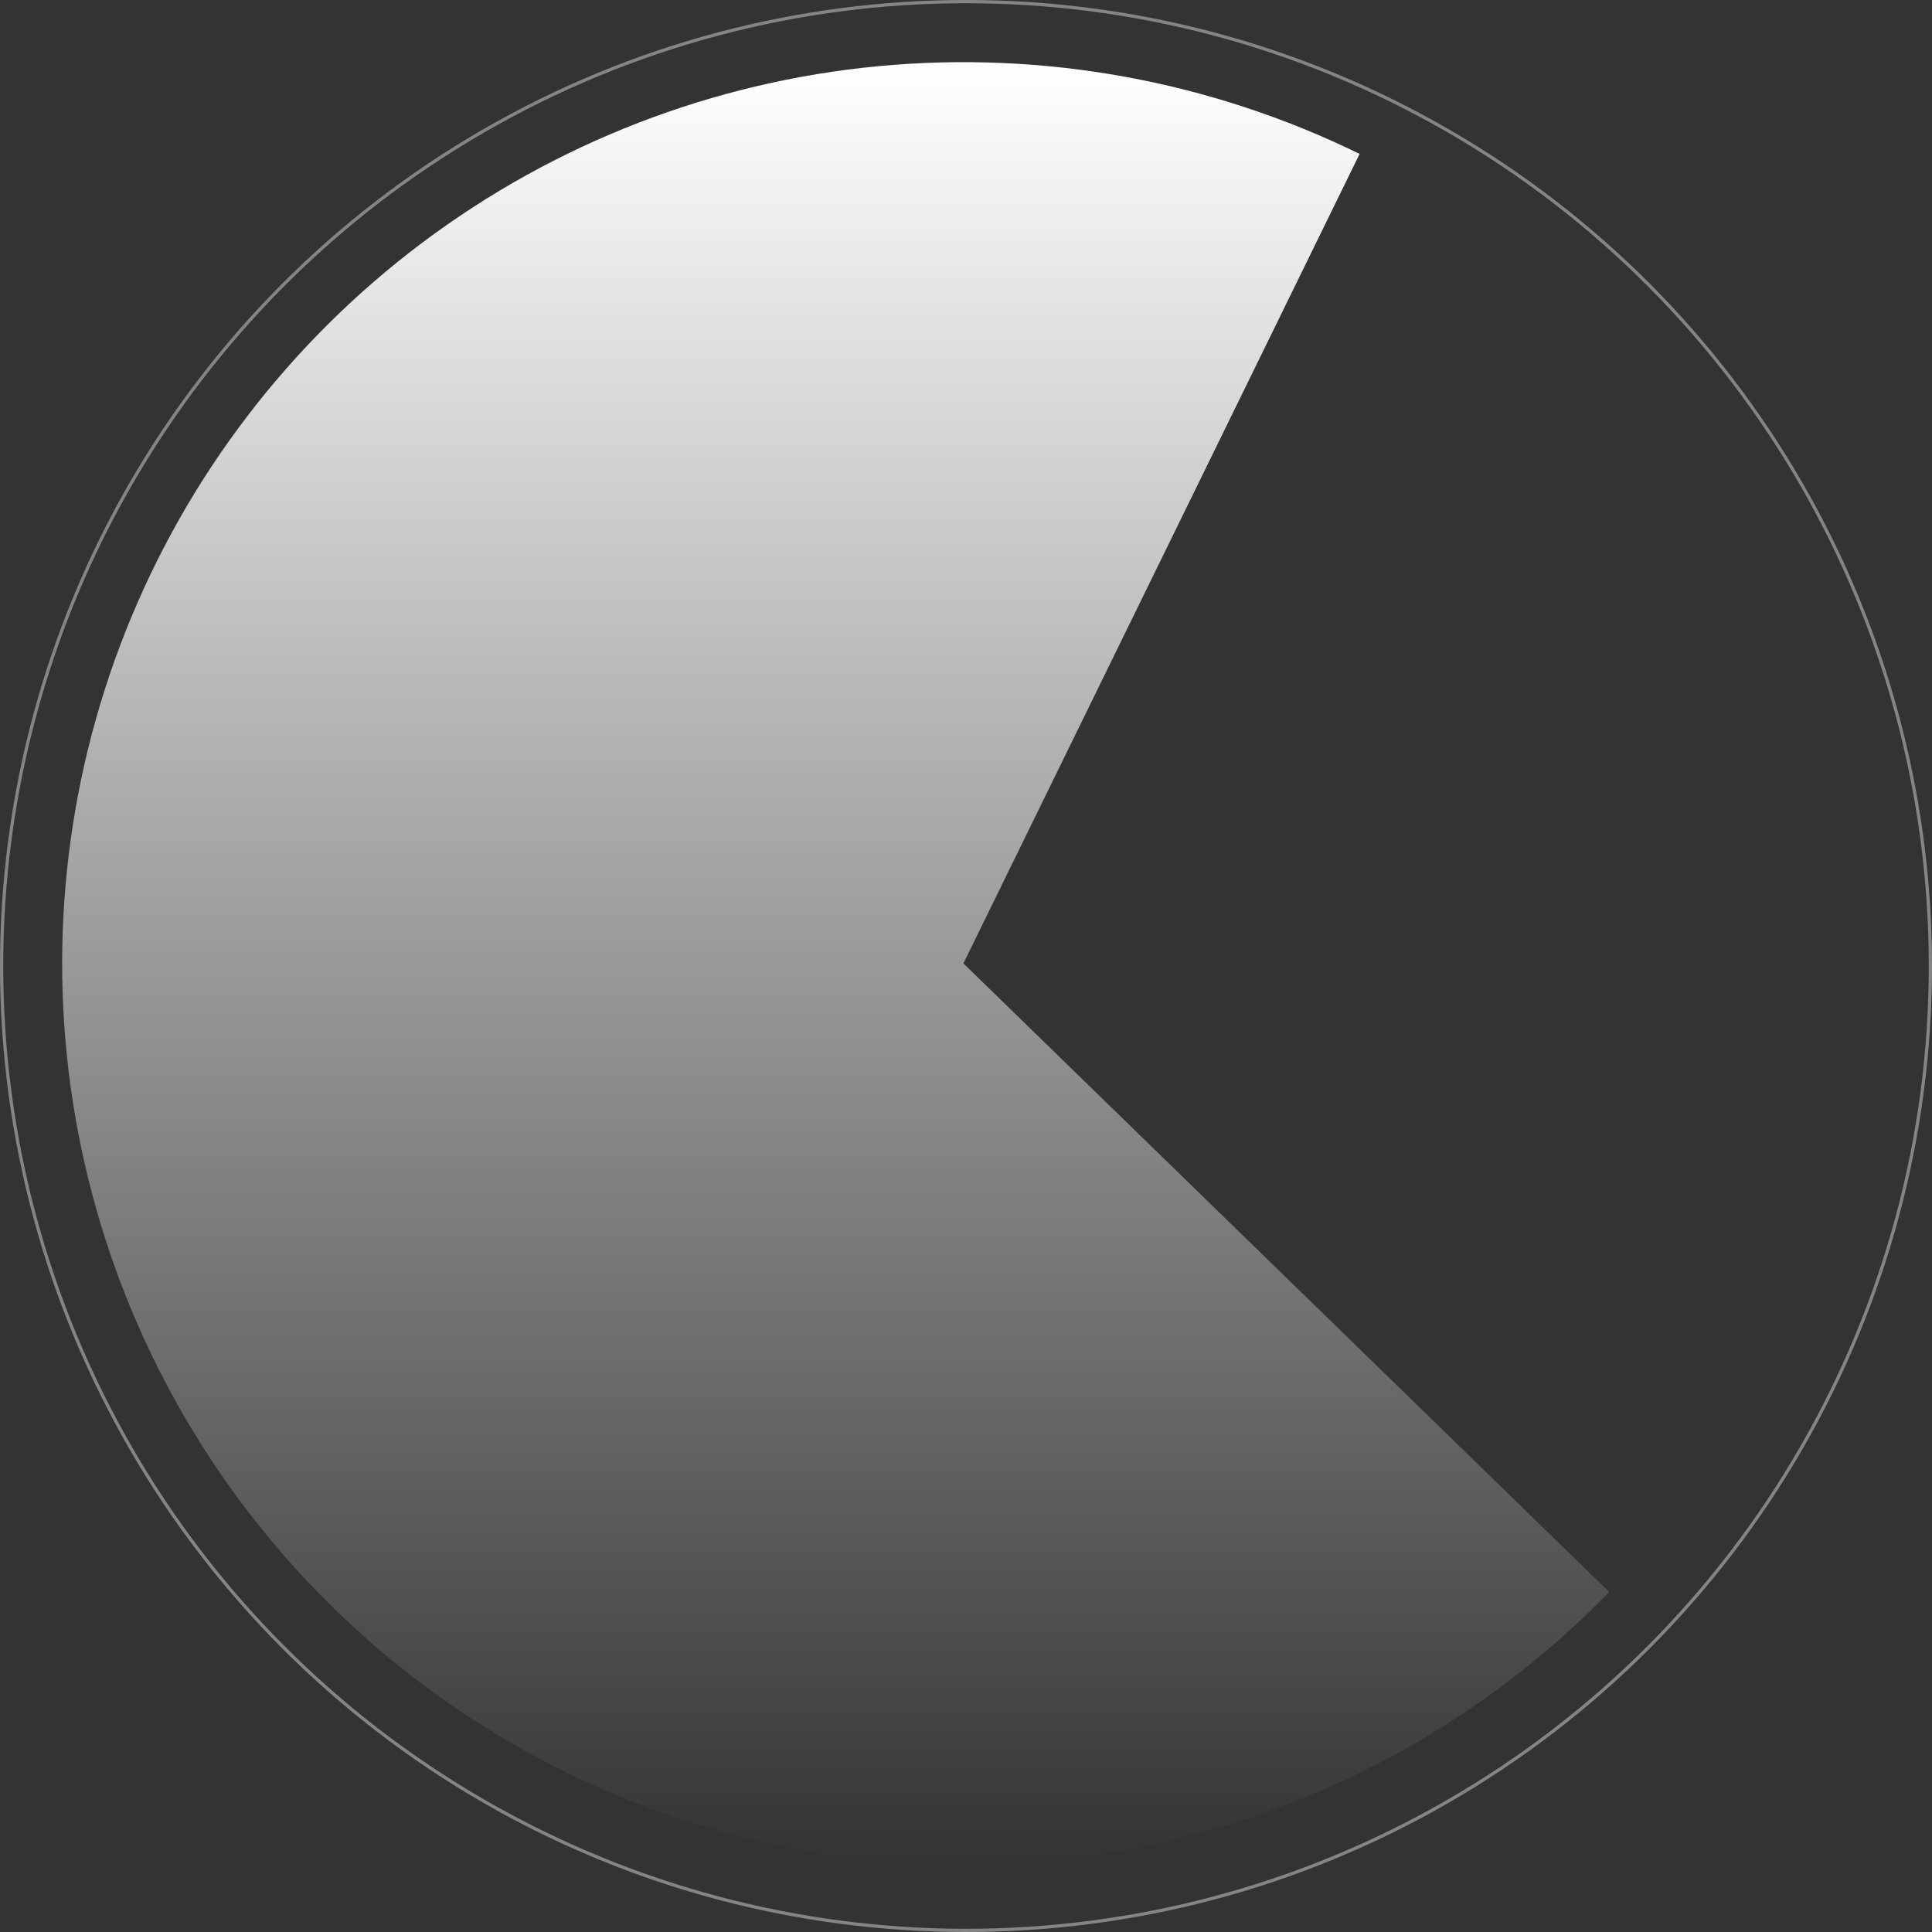 <?xml version="1.0" encoding="UTF-8"?> <svg xmlns="http://www.w3.org/2000/svg" width="373" height="373" viewBox="0 0 373 373" fill="none"><rect x="0" y="0" width="373" height="373" fill="#333333" stroke="none"/> <circle opacity="0.4" cx="186.5" cy="186.5" r="186.189" stroke="white" stroke-width="0.622"></circle> <path d="M262.491 29.714C233.685 15.616 201.544 9.753 169.616 12.773C137.688 15.793 107.216 27.578 81.564 46.827C55.913 66.076 36.08 92.039 24.257 121.851C12.433 151.662 9.079 184.161 14.564 215.759C20.049 247.357 34.16 276.824 55.338 300.907C76.517 324.989 103.94 342.75 134.578 352.228C165.215 361.706 197.877 362.532 228.955 354.615C260.032 346.698 288.318 330.346 310.687 307.364L186 186L262.491 29.714Z" fill="url(#paint0_linear_2656_2928)"></path> <defs> <linearGradient id="paint0_linear_2656_2928" x1="186" y1="12" x2="186" y2="360" gradientUnits="userSpaceOnUse"> <stop stop-color="white"></stop> <stop offset="1" stop-color="white" stop-opacity="0"></stop> </linearGradient> </defs> </svg> 